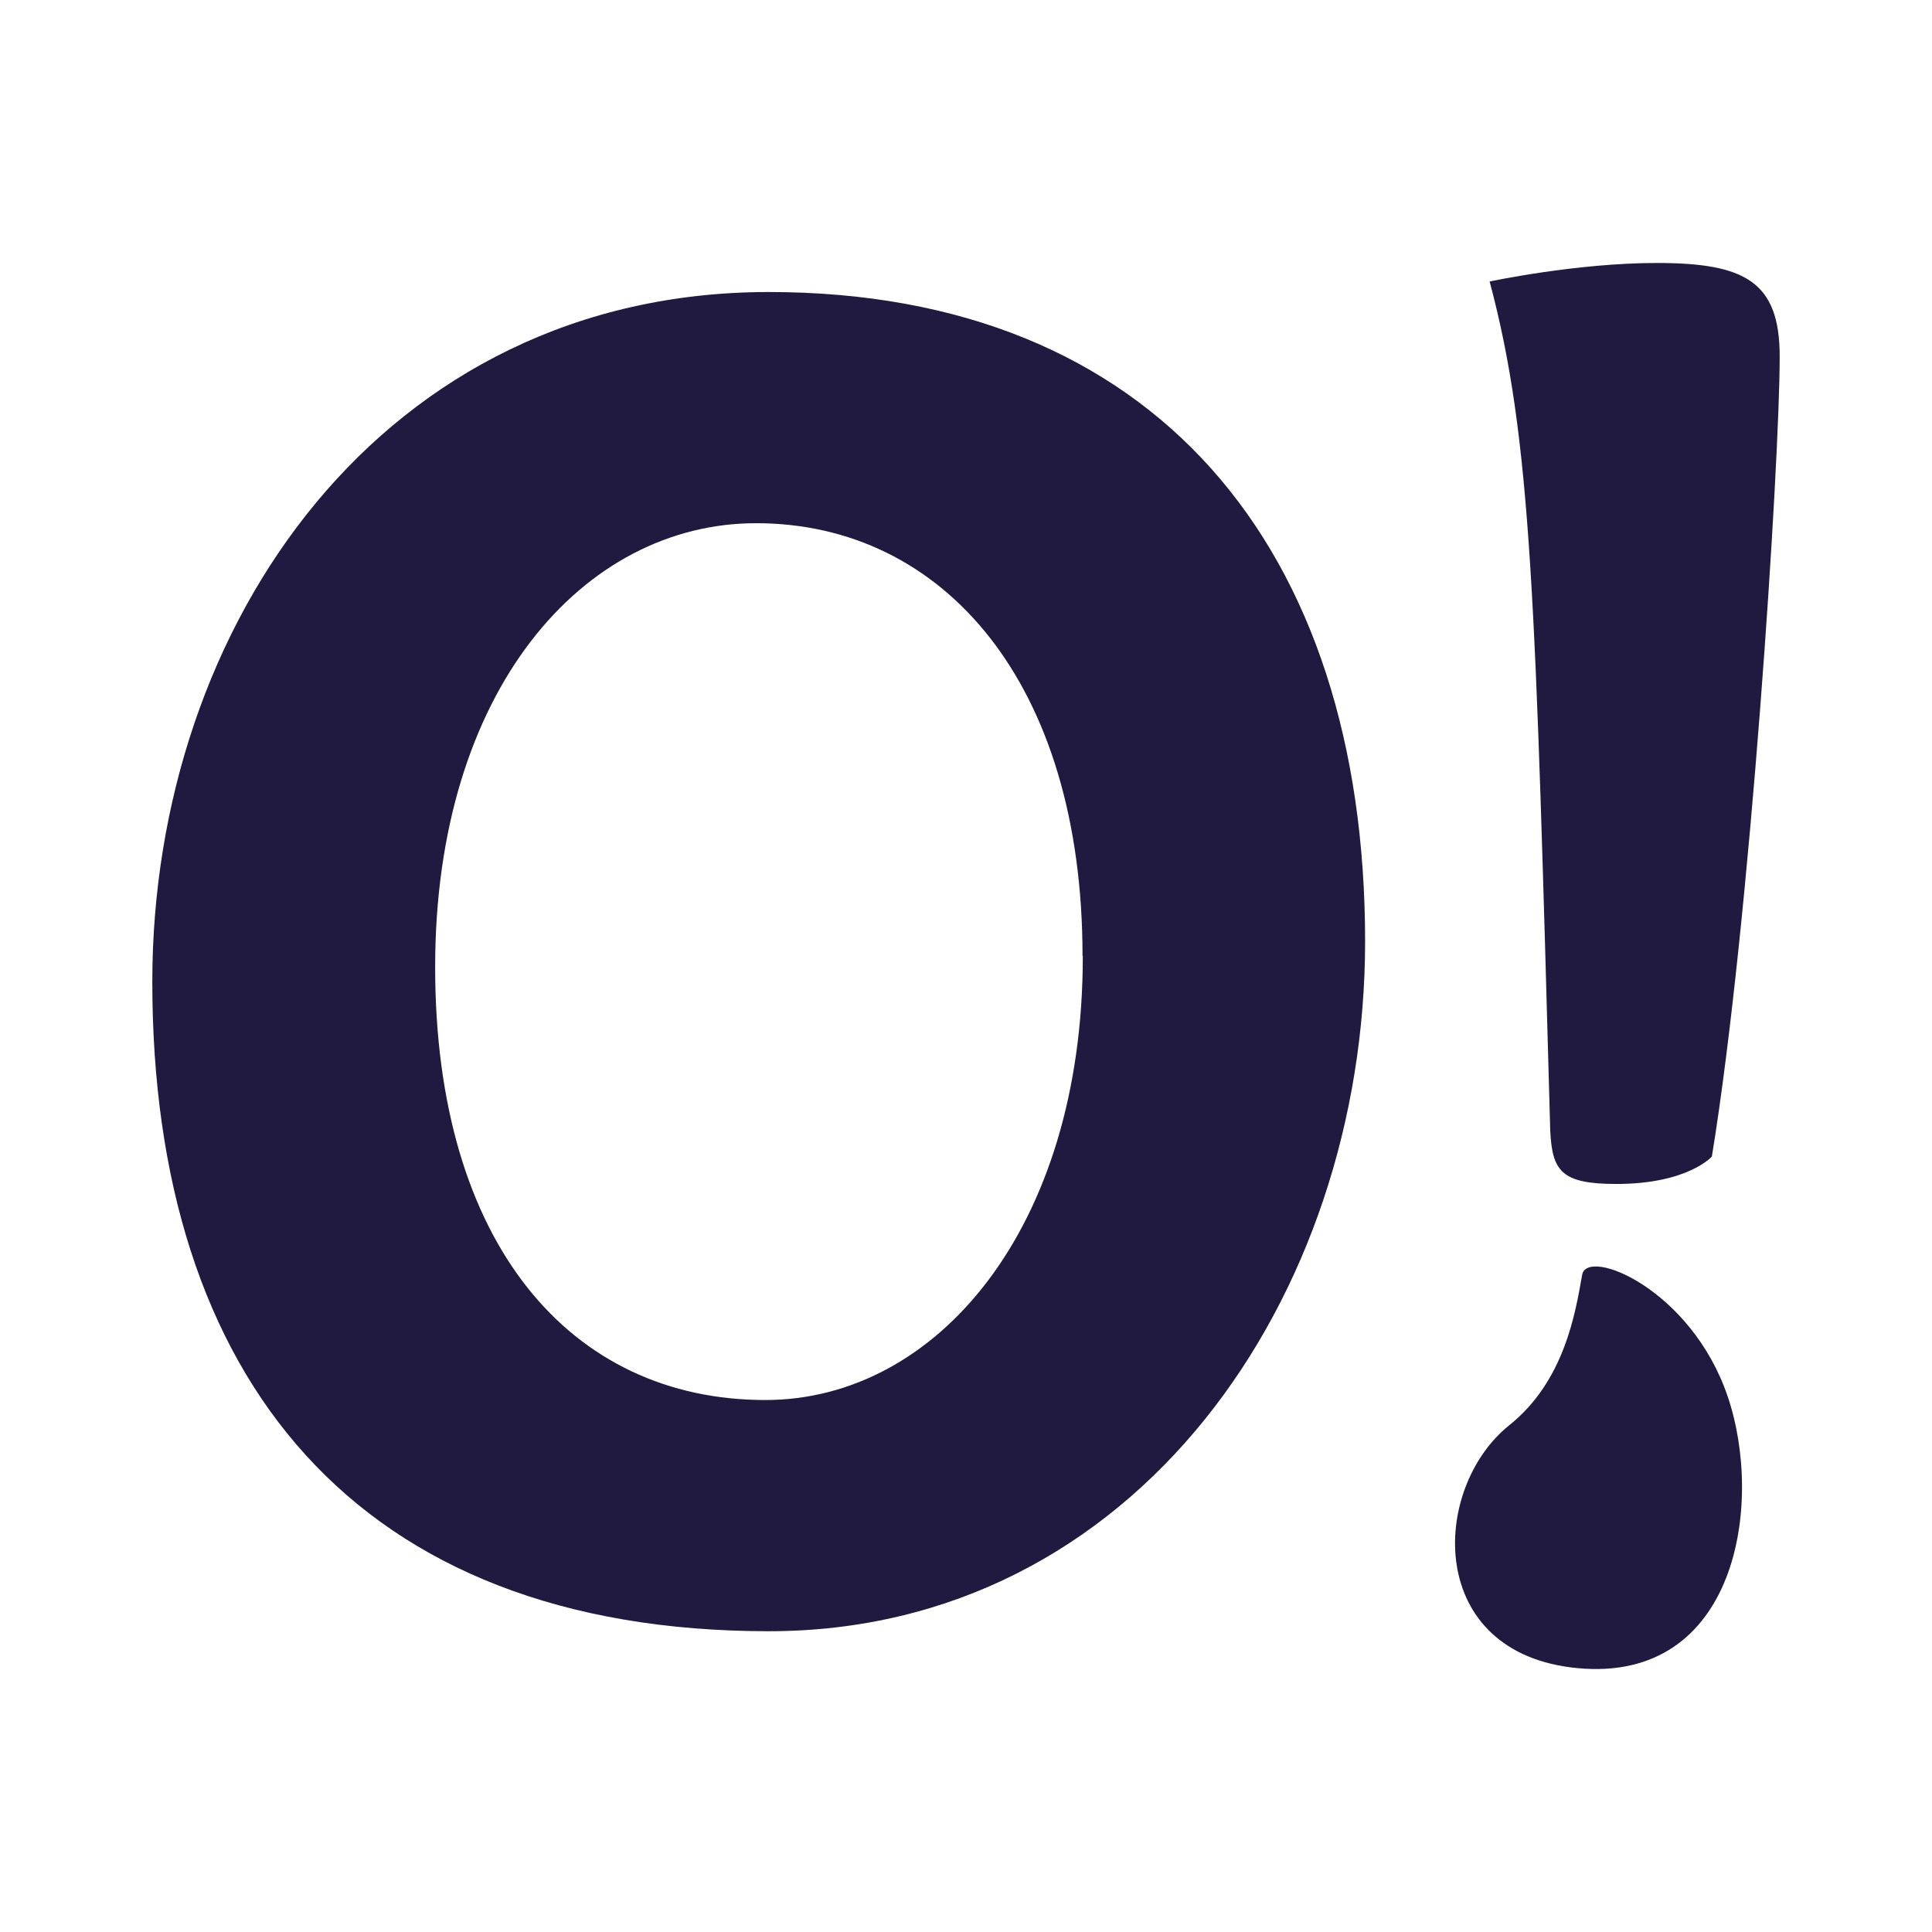 <?xml version="1.0" encoding="UTF-8"?> <svg xmlns="http://www.w3.org/2000/svg" xmlns:xlink="http://www.w3.org/1999/xlink" version="1.1" id="Layer_1" x="0px" y="0px" width="120px" height="120px" viewBox="0 0 120 120" xml:space="preserve"> <path fill="#201A40" d="M107.315,86.75c2.261,6.685,0.544,17.772-9.299,16.864c-9.496-0.875-9.182-11.163-4.267-15.095 c3.433-2.747,4.105-6.995,4.522-9.339C98.581,77.454,105.054,80.065,107.315,86.75z"></path> <path fill="#201A40" d="M9.46,60.983c0-22.229,14.359-42.845,38.292-42.845s37.037,15.847,37.037,40.335 c0,22.104-14.252,42.845-37.037,42.845C22.116,101.318,9.46,85.596,9.46,60.983z M67.238,59.387c0-16.977-8.659-26.89-20.275-26.89 c-10.72,0-19.935,10.362-19.935,27.571s8.426,26.89,20.508,26.89c10.595,0,19.719-10.595,19.719-27.571H67.238z"></path> <path fill="#201A40" d="M92.541,17.481c0,0,5.36-1.147,10.362-1.147c5.468,0,7.637,1.147,7.637,5.808 c0,6.615-1.829,35.101-4.213,49.693c0,0-1.488,1.703-5.934,1.703c-3.424,0-3.98-0.807-4.105-3.299 c-0.914-33.039-1.147-42.952-3.765-52.758H92.541z"></path> <g> </g> <g> </g> <g> </g> <g> </g> <g> </g> <g> </g> </svg> 